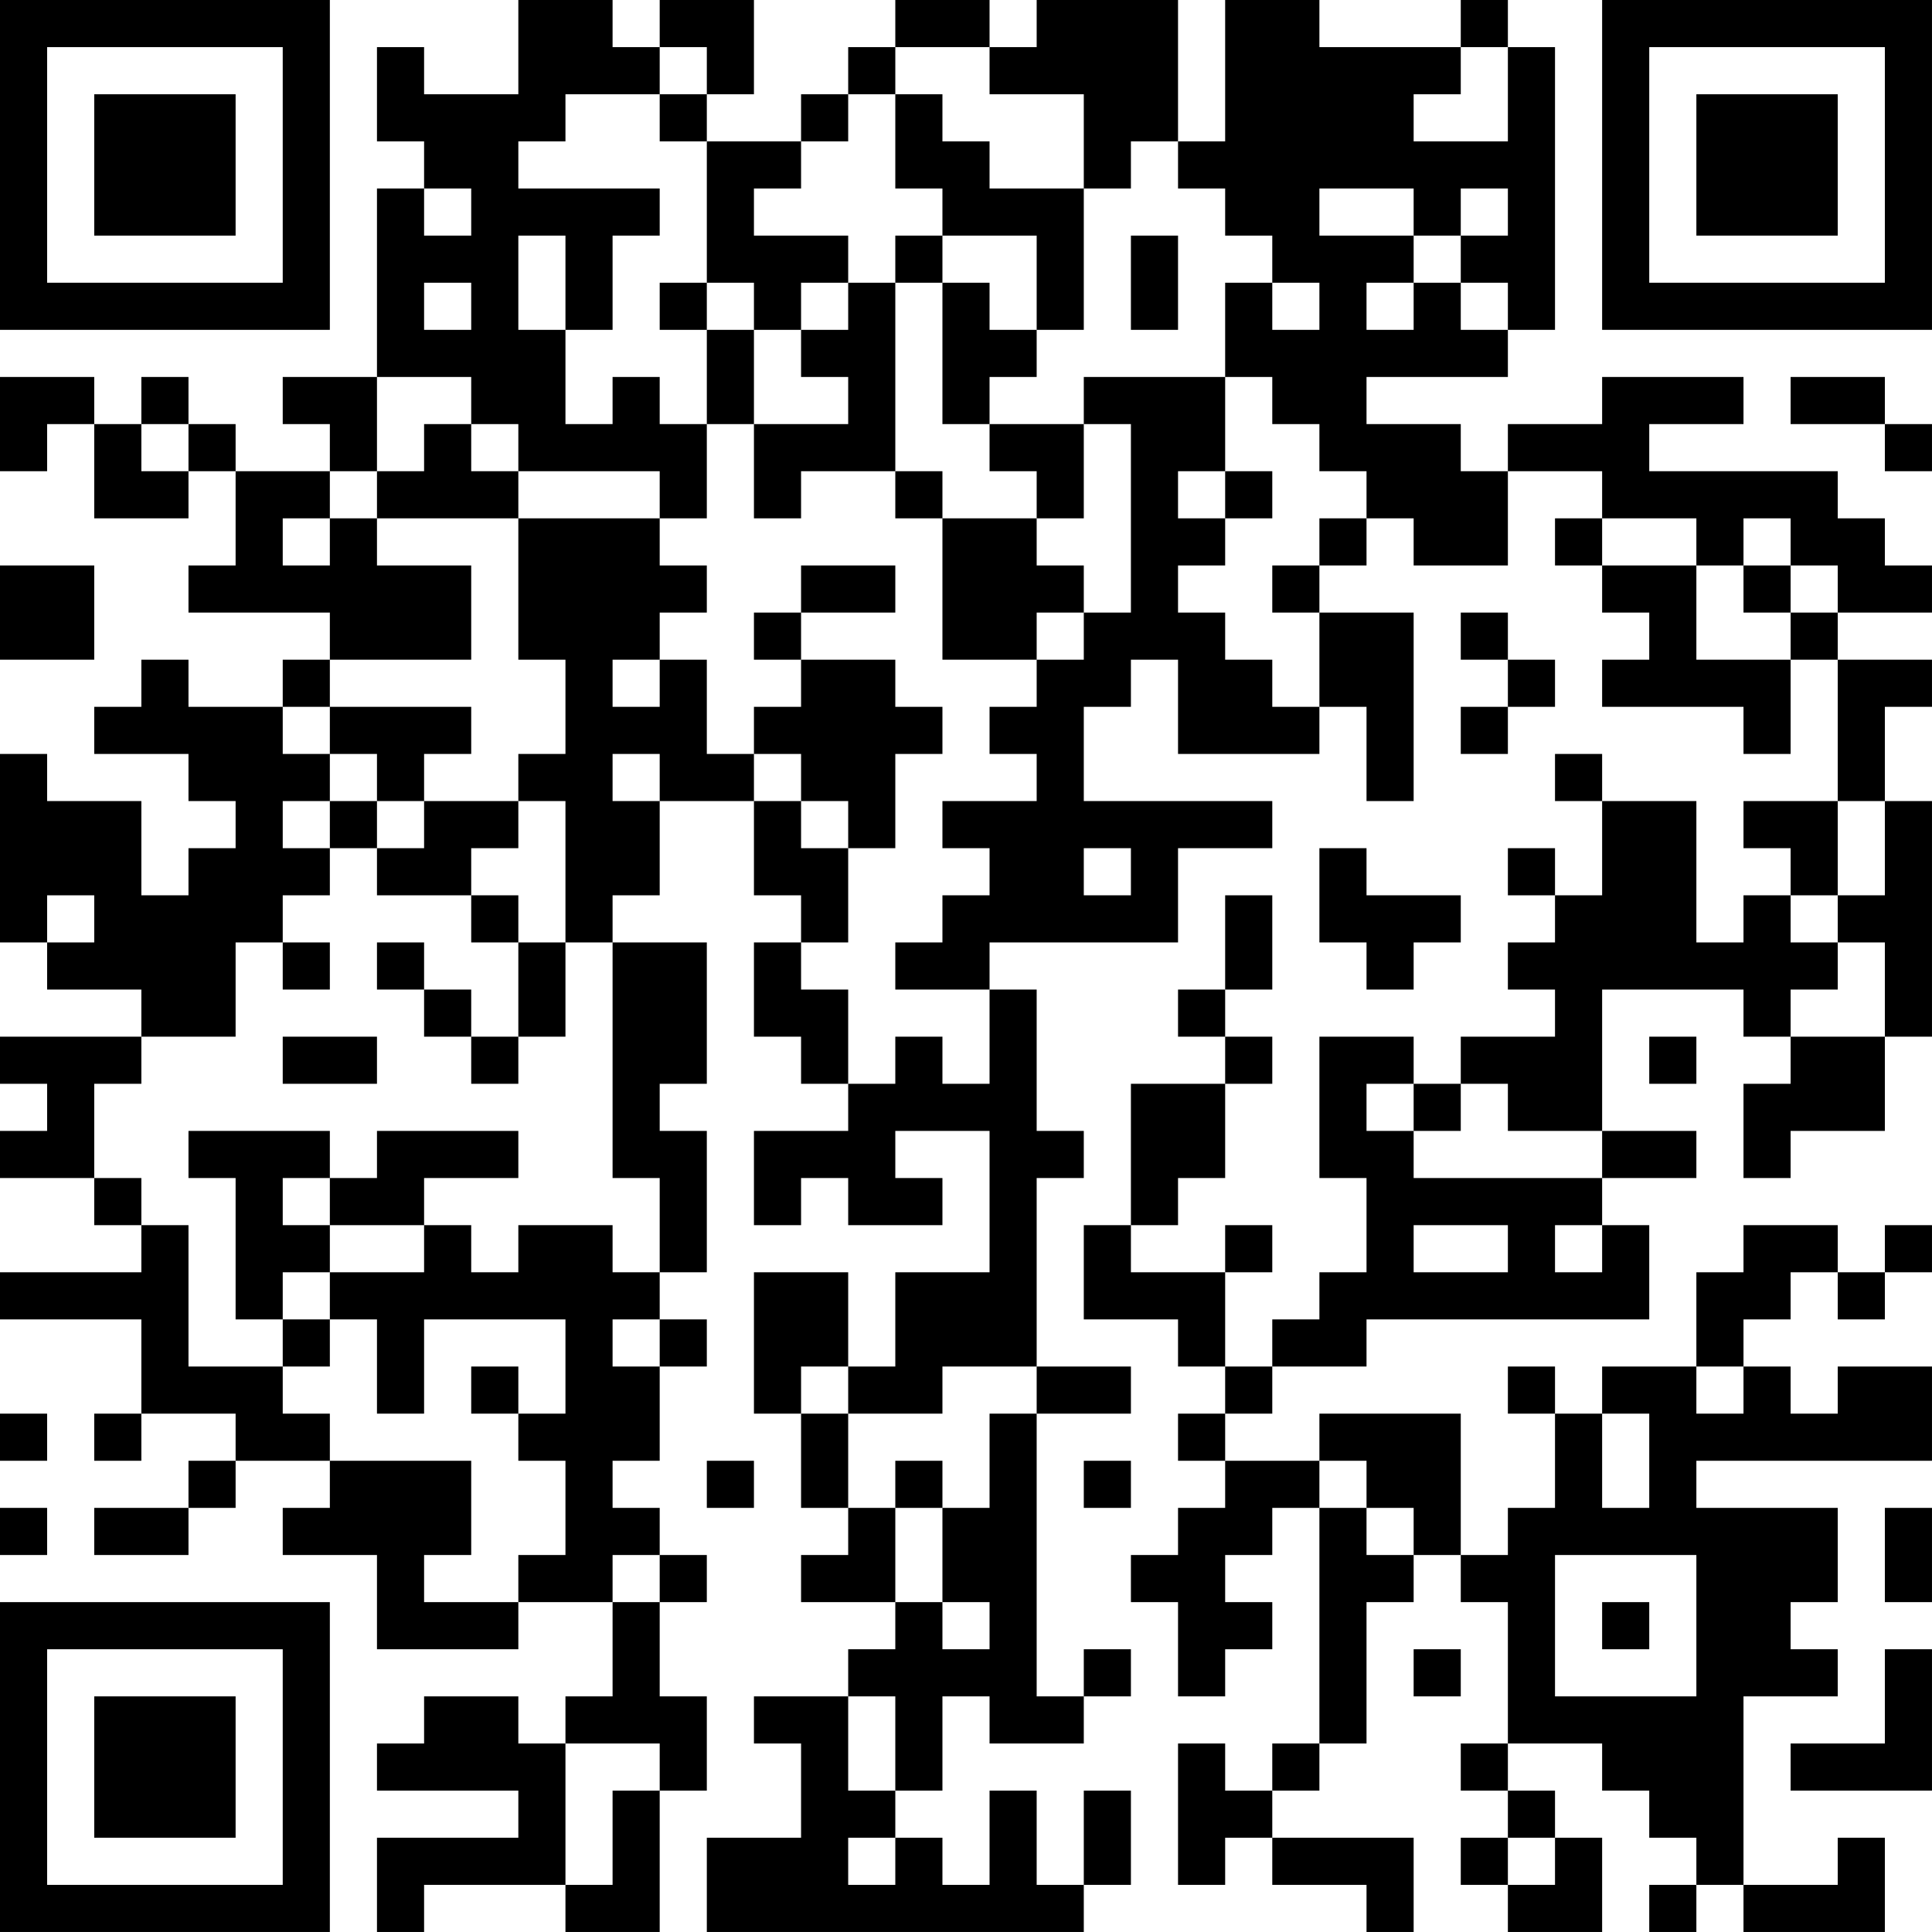 <?xml version="1.0" encoding="UTF-8"?>
<svg xmlns="http://www.w3.org/2000/svg" version="1.1" width="300" height="300" viewBox="0 0 300 300"><rect x="0" y="0" width="300" height="300" fill="#ffffff"/><g transform="scale(7.317)"><g transform="translate(0,0)"><path fill-rule="evenodd" d="M11 0L11 2L9 2L9 1L8 1L8 3L9 3L9 4L8 4L8 8L6 8L6 9L7 9L7 10L5 10L5 9L4 9L4 8L3 8L3 9L2 9L2 8L0 8L0 10L1 10L1 9L2 9L2 11L4 11L4 10L5 10L5 12L4 12L4 13L7 13L7 14L6 14L6 15L4 15L4 14L3 14L3 15L2 15L2 16L4 16L4 17L5 17L5 18L4 18L4 19L3 19L3 17L1 17L1 16L0 16L0 20L1 20L1 21L3 21L3 22L0 22L0 23L1 23L1 24L0 24L0 25L2 25L2 26L3 26L3 27L0 27L0 28L3 28L3 30L2 30L2 31L3 31L3 30L5 30L5 31L4 31L4 32L2 32L2 33L4 33L4 32L5 32L5 31L7 31L7 32L6 32L6 33L8 33L8 35L11 35L11 34L13 34L13 36L12 36L12 37L11 37L11 36L9 36L9 37L8 37L8 38L11 38L11 39L8 39L8 41L9 41L9 40L12 40L12 41L14 41L14 38L15 38L15 36L14 36L14 34L15 34L15 33L14 33L14 32L13 32L13 31L14 31L14 29L15 29L15 28L14 28L14 27L15 27L15 24L14 24L14 23L15 23L15 20L13 20L13 19L14 19L14 17L16 17L16 19L17 19L17 20L16 20L16 22L17 22L17 23L18 23L18 24L16 24L16 26L17 26L17 25L18 25L18 26L20 26L20 25L19 25L19 24L21 24L21 27L19 27L19 29L18 29L18 27L16 27L16 30L17 30L17 32L18 32L18 33L17 33L17 34L19 34L19 35L18 35L18 36L16 36L16 37L17 37L17 39L15 39L15 41L23 41L23 40L24 40L24 38L23 38L23 40L22 40L22 38L21 38L21 40L20 40L20 39L19 39L19 38L20 38L20 36L21 36L21 37L23 37L23 36L24 36L24 35L23 35L23 36L22 36L22 30L24 30L24 29L22 29L22 25L23 25L23 24L22 24L22 21L21 21L21 20L25 20L25 18L27 18L27 17L23 17L23 15L24 15L24 14L25 14L25 16L28 16L28 15L29 15L29 17L30 17L30 13L28 13L28 12L29 12L29 11L30 11L30 12L32 12L32 10L34 10L34 11L33 11L33 12L34 12L34 13L35 13L35 14L34 14L34 15L37 15L37 16L38 16L38 14L39 14L39 17L37 17L37 18L38 18L38 19L37 19L37 20L36 20L36 17L34 17L34 16L33 16L33 17L34 17L34 19L33 19L33 18L32 18L32 19L33 19L33 20L32 20L32 21L33 21L33 22L31 22L31 23L30 23L30 22L28 22L28 25L29 25L29 27L28 27L28 28L27 28L27 29L26 29L26 27L27 27L27 26L26 26L26 27L24 27L24 26L25 26L25 25L26 25L26 23L27 23L27 22L26 22L26 21L27 21L27 19L26 19L26 21L25 21L25 22L26 22L26 23L24 23L24 26L23 26L23 28L25 28L25 29L26 29L26 30L25 30L25 31L26 31L26 32L25 32L25 33L24 33L24 34L25 34L25 36L26 36L26 35L27 35L27 34L26 34L26 33L27 33L27 32L28 32L28 37L27 37L27 38L26 38L26 37L25 37L25 40L26 40L26 39L27 39L27 40L29 40L29 41L30 41L30 39L27 39L27 38L28 38L28 37L29 37L29 34L30 34L30 33L31 33L31 34L32 34L32 37L31 37L31 38L32 38L32 39L31 39L31 40L32 40L32 41L34 41L34 39L33 39L33 38L32 38L32 37L34 37L34 38L35 38L35 39L36 39L36 40L35 40L35 41L36 41L36 40L37 40L37 41L40 41L40 39L39 39L39 40L37 40L37 36L39 36L39 35L38 35L38 34L39 34L39 32L36 32L36 31L41 31L41 29L39 29L39 30L38 30L38 29L37 29L37 28L38 28L38 27L39 27L39 28L40 28L40 27L41 27L41 26L40 26L40 27L39 27L39 26L37 26L37 27L36 27L36 29L34 29L34 30L33 30L33 29L32 29L32 30L33 30L33 32L32 32L32 33L31 33L31 30L28 30L28 31L26 31L26 30L27 30L27 29L29 29L29 28L35 28L35 26L34 26L34 25L36 25L36 24L34 24L34 21L37 21L37 22L38 22L38 23L37 23L37 25L38 25L38 24L40 24L40 22L41 22L41 17L40 17L40 15L41 15L41 14L39 14L39 13L41 13L41 12L40 12L40 11L39 11L39 10L35 10L35 9L37 9L37 8L34 8L34 9L32 9L32 10L31 10L31 9L29 9L29 8L32 8L32 7L33 7L33 1L32 1L32 0L31 0L31 1L28 1L28 0L26 0L26 3L25 3L25 0L22 0L22 1L21 1L21 0L19 0L19 1L18 1L18 2L17 2L17 3L15 3L15 2L16 2L16 0L14 0L14 1L13 1L13 0ZM14 1L14 2L12 2L12 3L11 3L11 4L14 4L14 5L13 5L13 7L12 7L12 5L11 5L11 7L12 7L12 9L13 9L13 8L14 8L14 9L15 9L15 11L14 11L14 10L11 10L11 9L10 9L10 8L8 8L8 10L7 10L7 11L6 11L6 12L7 12L7 11L8 11L8 12L10 12L10 14L7 14L7 15L6 15L6 16L7 16L7 17L6 17L6 18L7 18L7 19L6 19L6 20L5 20L5 22L3 22L3 23L2 23L2 25L3 25L3 26L4 26L4 29L6 29L6 30L7 30L7 31L10 31L10 33L9 33L9 34L11 34L11 33L12 33L12 31L11 31L11 30L12 30L12 28L9 28L9 30L8 30L8 28L7 28L7 27L9 27L9 26L10 26L10 27L11 27L11 26L13 26L13 27L14 27L14 25L13 25L13 20L12 20L12 17L11 17L11 16L12 16L12 14L11 14L11 11L14 11L14 12L15 12L15 13L14 13L14 14L13 14L13 15L14 15L14 14L15 14L15 16L16 16L16 17L17 17L17 18L18 18L18 20L17 20L17 21L18 21L18 23L19 23L19 22L20 22L20 23L21 23L21 21L19 21L19 20L20 20L20 19L21 19L21 18L20 18L20 17L22 17L22 16L21 16L21 15L22 15L22 14L23 14L23 13L24 13L24 9L23 9L23 8L26 8L26 10L25 10L25 11L26 11L26 12L25 12L25 13L26 13L26 14L27 14L27 15L28 15L28 13L27 13L27 12L28 12L28 11L29 11L29 10L28 10L28 9L27 9L27 8L26 8L26 6L27 6L27 7L28 7L28 6L27 6L27 5L26 5L26 4L25 4L25 3L24 3L24 4L23 4L23 2L21 2L21 1L19 1L19 2L18 2L18 3L17 3L17 4L16 4L16 5L18 5L18 6L17 6L17 7L16 7L16 6L15 6L15 3L14 3L14 2L15 2L15 1ZM31 1L31 2L30 2L30 3L32 3L32 1ZM19 2L19 4L20 4L20 5L19 5L19 6L18 6L18 7L17 7L17 8L18 8L18 9L16 9L16 7L15 7L15 6L14 6L14 7L15 7L15 9L16 9L16 11L17 11L17 10L19 10L19 11L20 11L20 14L22 14L22 13L23 13L23 12L22 12L22 11L23 11L23 9L21 9L21 8L22 8L22 7L23 7L23 4L21 4L21 3L20 3L20 2ZM9 4L9 5L10 5L10 4ZM28 4L28 5L30 5L30 6L29 6L29 7L30 7L30 6L31 6L31 7L32 7L32 6L31 6L31 5L32 5L32 4L31 4L31 5L30 5L30 4ZM20 5L20 6L19 6L19 10L20 10L20 11L22 11L22 10L21 10L21 9L20 9L20 6L21 6L21 7L22 7L22 5ZM24 5L24 7L25 7L25 5ZM9 6L9 7L10 7L10 6ZM38 8L38 9L40 9L40 10L41 10L41 9L40 9L40 8ZM3 9L3 10L4 10L4 9ZM9 9L9 10L8 10L8 11L11 11L11 10L10 10L10 9ZM26 10L26 11L27 11L27 10ZM34 11L34 12L36 12L36 14L38 14L38 13L39 13L39 12L38 12L38 11L37 11L37 12L36 12L36 11ZM0 12L0 14L2 14L2 12ZM17 12L17 13L16 13L16 14L17 14L17 15L16 15L16 16L17 16L17 17L18 17L18 18L19 18L19 16L20 16L20 15L19 15L19 14L17 14L17 13L19 13L19 12ZM37 12L37 13L38 13L38 12ZM31 13L31 14L32 14L32 15L31 15L31 16L32 16L32 15L33 15L33 14L32 14L32 13ZM7 15L7 16L8 16L8 17L7 17L7 18L8 18L8 19L10 19L10 20L11 20L11 22L10 22L10 21L9 21L9 20L8 20L8 21L9 21L9 22L10 22L10 23L11 23L11 22L12 22L12 20L11 20L11 19L10 19L10 18L11 18L11 17L9 17L9 16L10 16L10 15ZM13 16L13 17L14 17L14 16ZM8 17L8 18L9 18L9 17ZM39 17L39 19L38 19L38 20L39 20L39 21L38 21L38 22L40 22L40 20L39 20L39 19L40 19L40 17ZM23 18L23 19L24 19L24 18ZM28 18L28 20L29 20L29 21L30 21L30 20L31 20L31 19L29 19L29 18ZM1 19L1 20L2 20L2 19ZM6 20L6 21L7 21L7 20ZM6 22L6 23L8 23L8 22ZM35 22L35 23L36 23L36 22ZM29 23L29 24L30 24L30 25L34 25L34 24L32 24L32 23L31 23L31 24L30 24L30 23ZM4 24L4 25L5 25L5 28L6 28L6 29L7 29L7 28L6 28L6 27L7 27L7 26L9 26L9 25L11 25L11 24L8 24L8 25L7 25L7 24ZM6 25L6 26L7 26L7 25ZM30 26L30 27L32 27L32 26ZM33 26L33 27L34 27L34 26ZM13 28L13 29L14 29L14 28ZM10 29L10 30L11 30L11 29ZM17 29L17 30L18 30L18 32L19 32L19 34L20 34L20 35L21 35L21 34L20 34L20 32L21 32L21 30L22 30L22 29L20 29L20 30L18 30L18 29ZM36 29L36 30L37 30L37 29ZM0 30L0 31L1 31L1 30ZM34 30L34 32L35 32L35 30ZM15 31L15 32L16 32L16 31ZM19 31L19 32L20 32L20 31ZM23 31L23 32L24 32L24 31ZM28 31L28 32L29 32L29 33L30 33L30 32L29 32L29 31ZM0 32L0 33L1 33L1 32ZM40 32L40 34L41 34L41 32ZM13 33L13 34L14 34L14 33ZM33 33L33 36L36 36L36 33ZM34 34L34 35L35 35L35 34ZM30 35L30 36L31 36L31 35ZM40 35L40 37L38 37L38 38L41 38L41 35ZM18 36L18 38L19 38L19 36ZM12 37L12 40L13 40L13 38L14 38L14 37ZM18 39L18 40L19 40L19 39ZM32 39L32 40L33 40L33 39ZM0 0L0 7L7 7L7 0ZM1 1L1 6L6 6L6 1ZM2 2L2 5L5 5L5 2ZM34 0L34 7L41 7L41 0ZM35 1L35 6L40 6L40 1ZM36 2L36 5L39 5L39 2ZM0 34L0 41L7 41L7 34ZM1 35L1 40L6 40L6 35ZM2 36L2 39L5 39L5 36Z" fill="#000000"/></g></g></svg>
